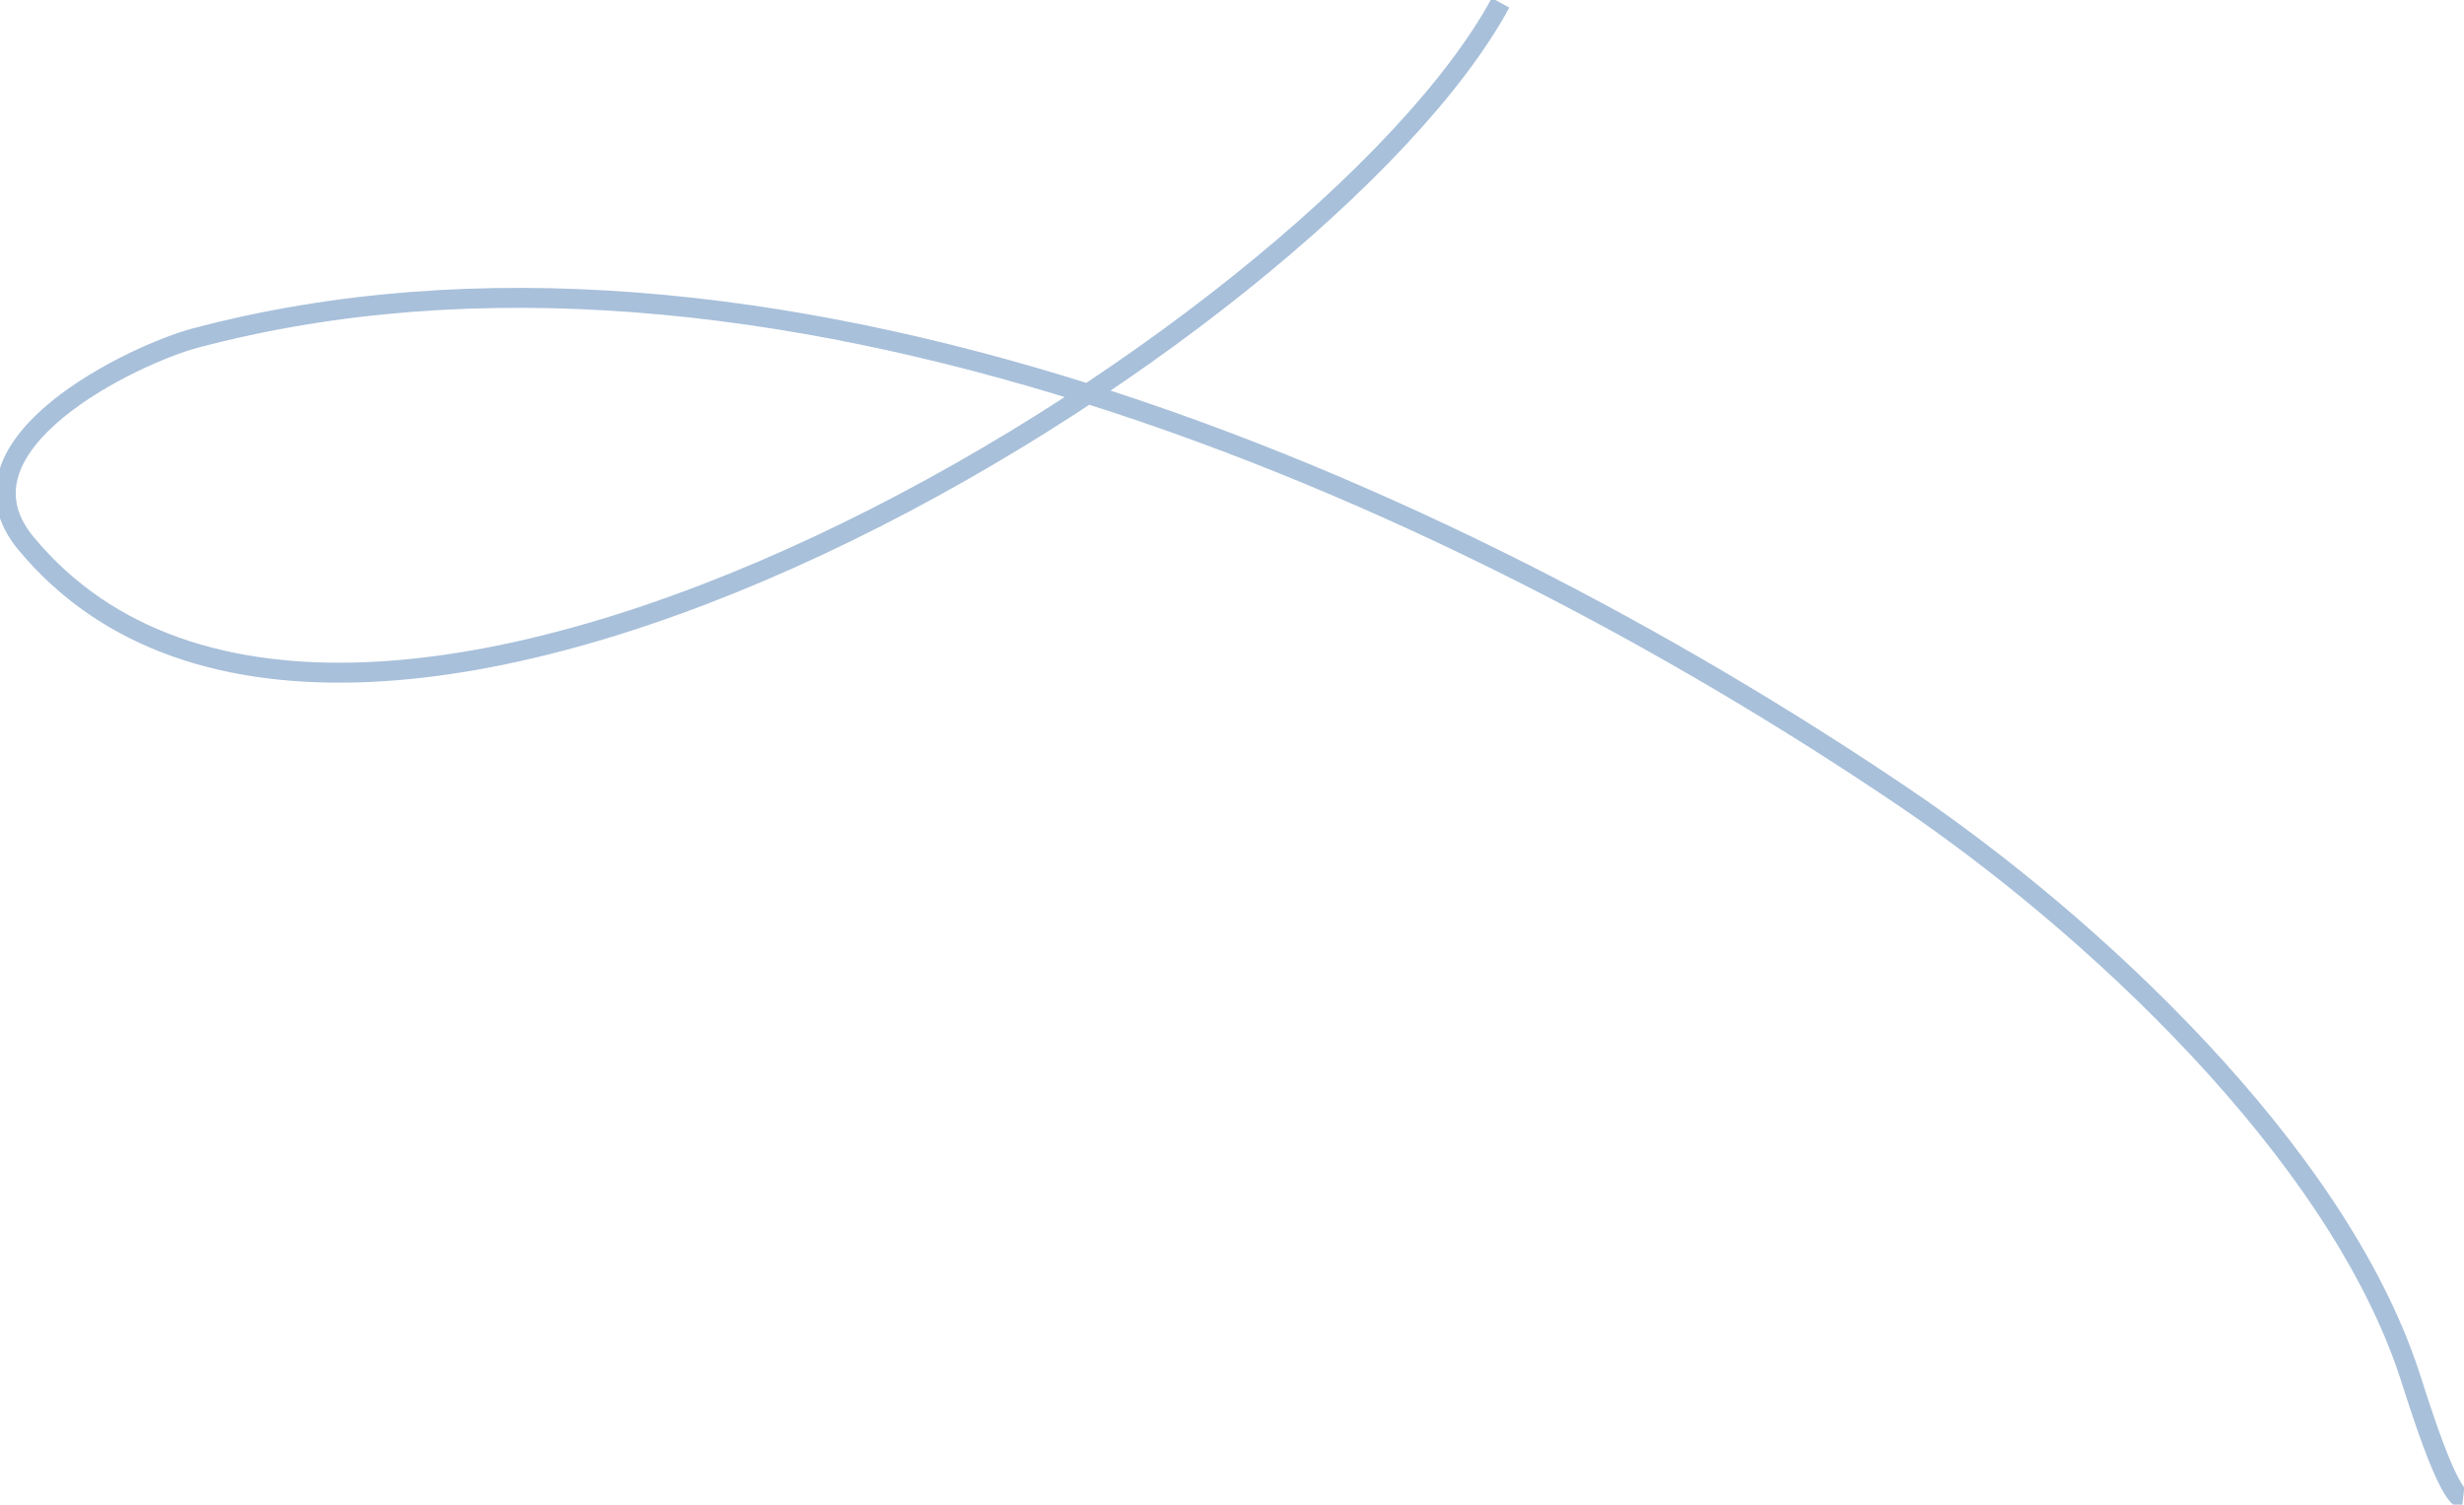 <?xml version="1.0" encoding="UTF-8"?> <svg xmlns="http://www.w3.org/2000/svg" viewBox="0 0 740.99 452.47" data-guides="{&quot;vertical&quot;:[],&quot;horizontal&quot;:[]}"><path fill="none" stroke="#a8c0da" fill-opacity="1" stroke-width="6" stroke-opacity="1" clip-rule="evenodd" fill-rule="evenodd" stroke-miterlimit="22.926" text-rendering="geometricprecision" class="fil0 str0" id="tSvg3f17b0664" title="Path 273" d="M451.252 0.849C397.133 100.811 106.148 282.003 7.806 163.403C-16.976 133.514 40.95 106.389 58.607 101.698C228.783 56.489 433.268 145.547 572.368 239.628C628.912 277.871 702.431 346.131 724.566 413.225C726.893 420.281 735.971 450.158 740.7 450.699"></path><defs></defs></svg> 